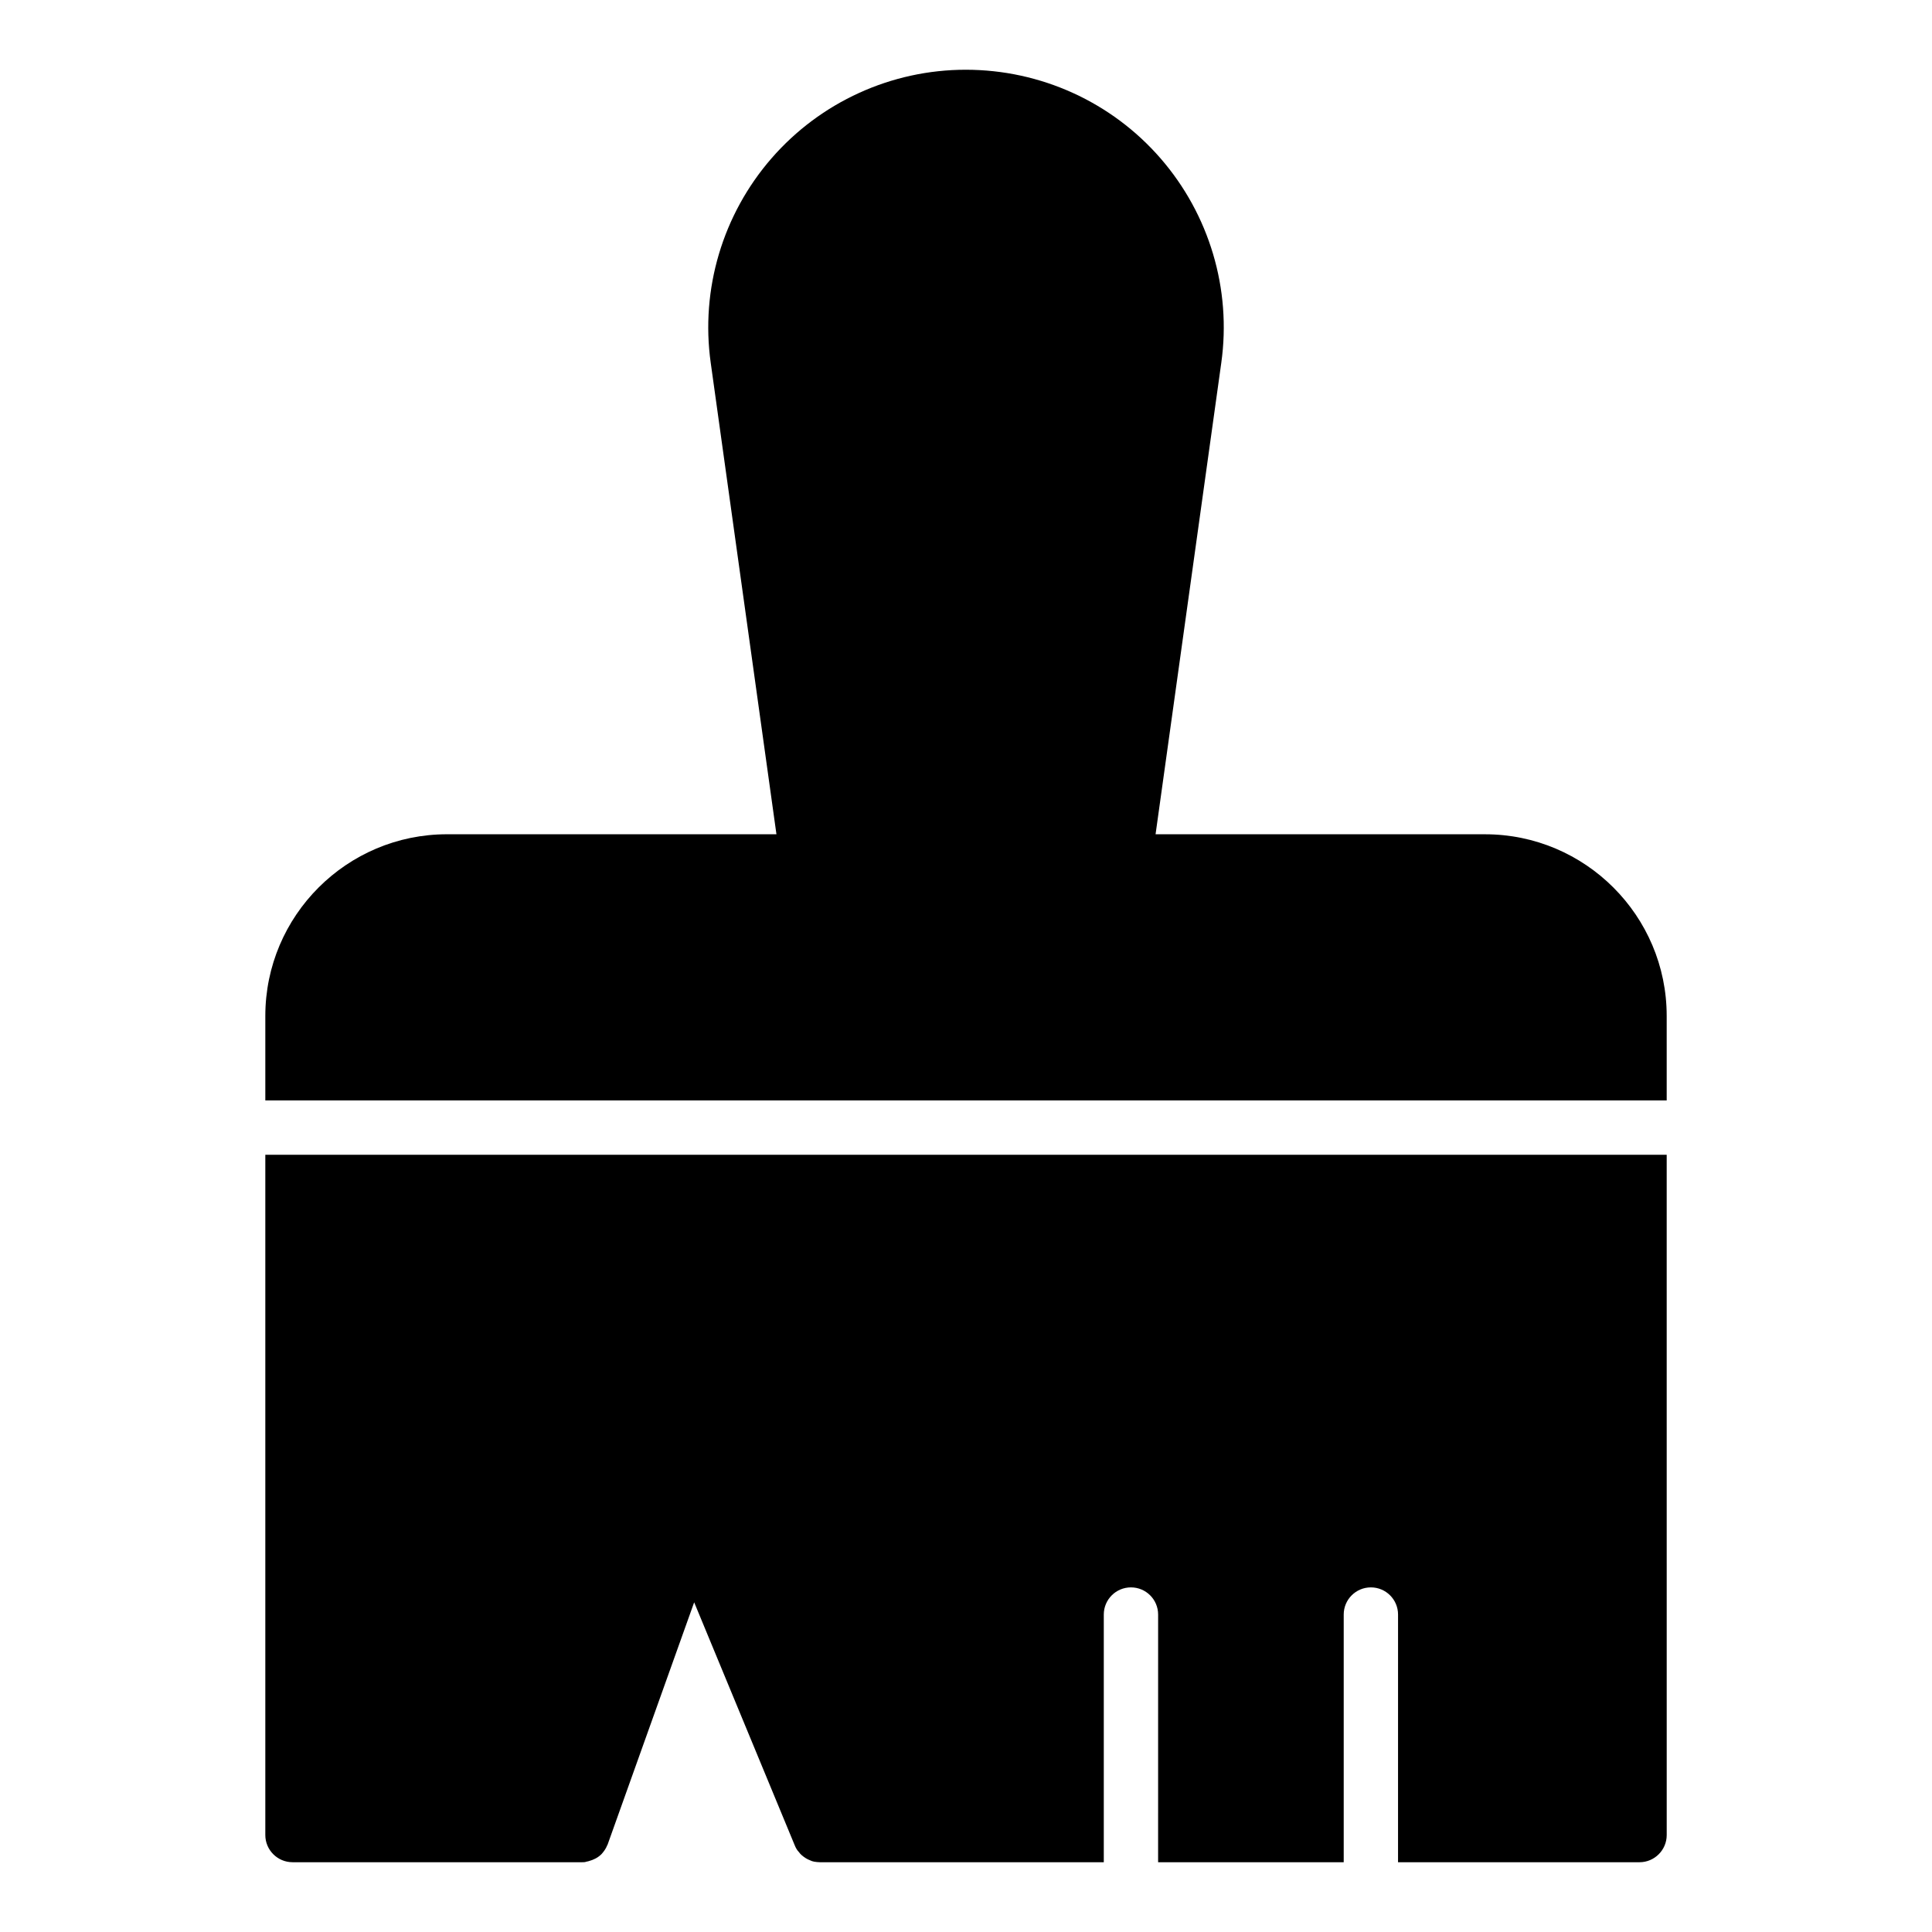 <?xml version="1.0" encoding="UTF-8"?>
<!-- Uploaded to: ICON Repo, www.iconrepo.com, Generator: ICON Repo Mixer Tools -->
<svg fill="#000000" width="800px" height="800px" version="1.1" viewBox="144 144 512 512" xmlns="http://www.w3.org/2000/svg">
 <g>
  <path d="m585.69 413.24c0-26.559-21.594-48.148-48.148-48.148l-87.305-0.004 17.418-124.95c2.734-19.504-3.168-39.297-16.121-54.195-12.957-14.895-31.738-23.461-51.605-23.461-19.719 0-38.504 8.566-51.461 23.465-12.957 14.898-18.855 34.691-16.121 54.195l17.418 124.95-87.305-0.004c-26.559 0-48.148 21.594-48.148 48.148v22.391h371.38z"/>
  <path d="m221.51 637.51h76.723c0.434 0 0.793 0 1.152-0.145 0.359-0.07 0.719-0.145 1.078-0.289 0.289-0.07 0.648-0.215 0.938-0.359 0.719-0.289 1.441-0.793 2.016-1.367 0.289-0.359 0.574-0.648 0.793-1.008 0.289-0.434 0.504-0.793 0.648-1.223 0.145-0.145 0.145-0.289 0.215-0.434l22.887-64.055 26.629 64.344c0.289 0.719 0.648 1.367 1.152 1.871 0.215 0.289 0.434 0.574 0.719 0.793 0.648 0.574 1.441 1.078 2.231 1.367 0.289 0.145 0.648 0.289 1.078 0.359 0.504 0.074 1.008 0.145 1.512 0.145h75.234v-65.637c0-3.977 3.219-7.199 7.199-7.199 3.977 0 7.199 3.223 7.199 7.199l-0.004 65.637h49.188v-65.637c0-3.977 3.219-7.199 7.199-7.199 3.977 0 7.199 3.223 7.199 7.199l-0.004 65.637h64.004c3.957 0 7.199-3.238 7.199-7.199l-0.004-180.29h-371.38v180.29c0 3.957 3.238 7.195 7.199 7.195z"/>
 </g>
</svg>